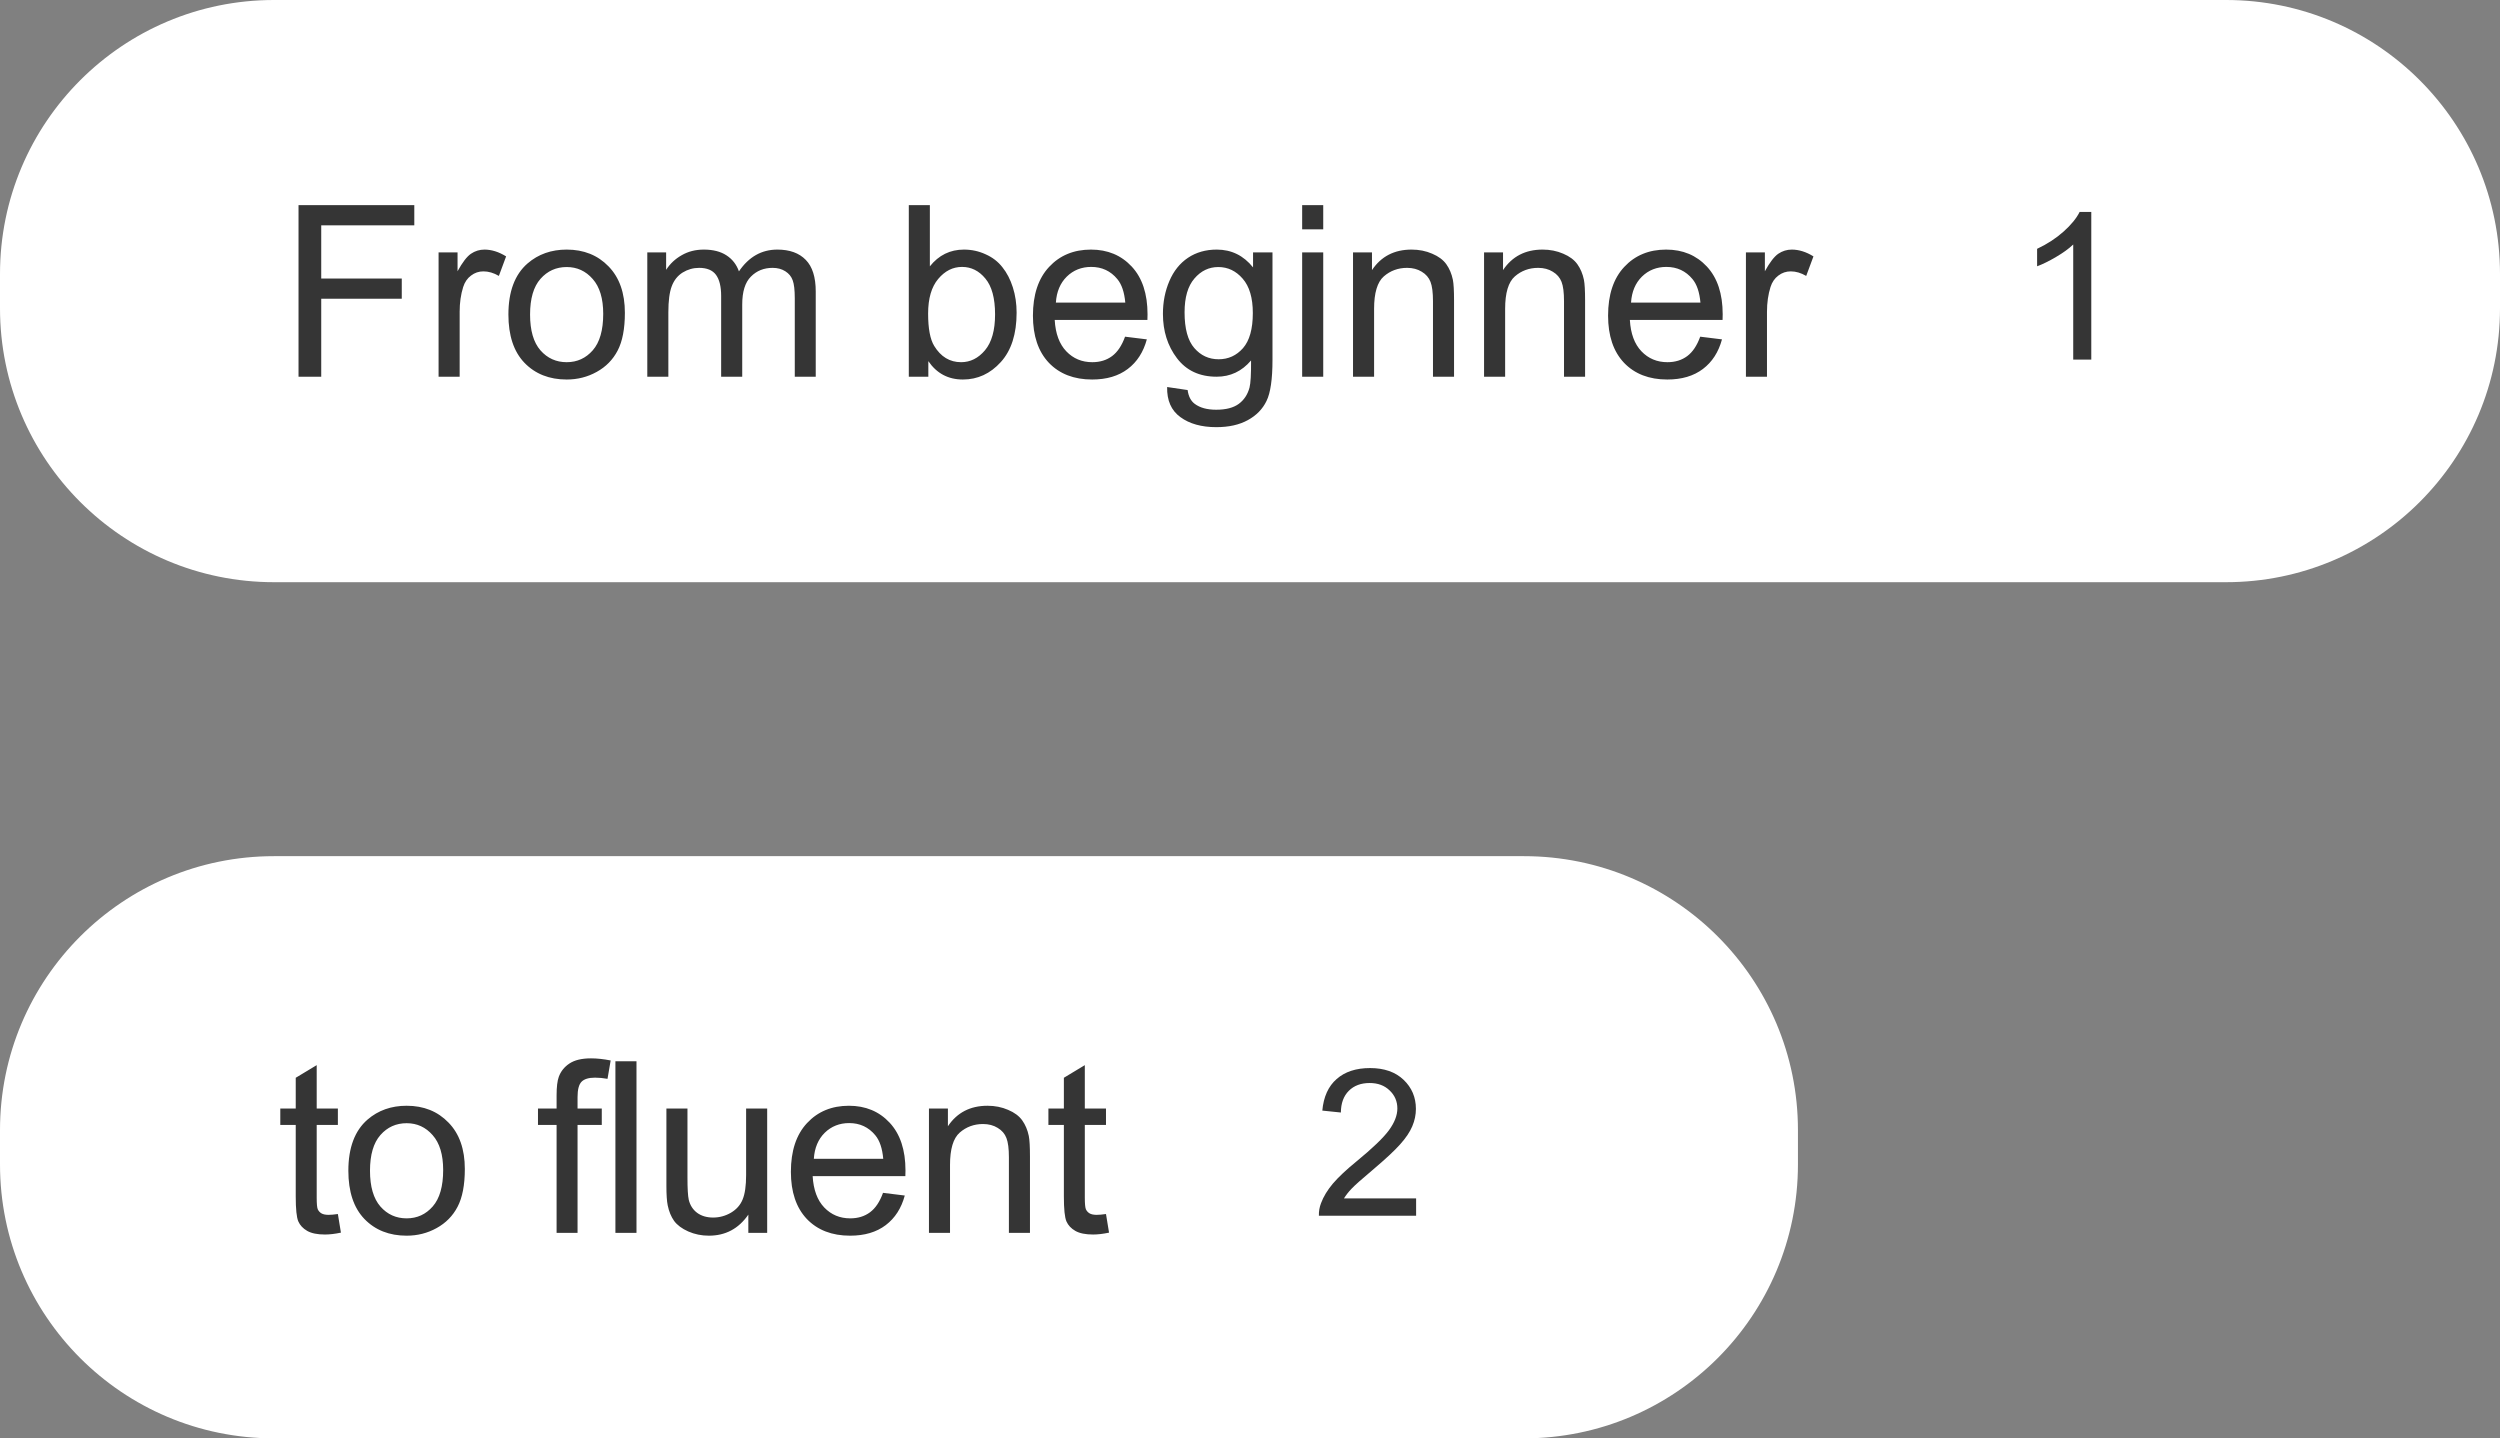 <?xml version="1.0" encoding="UTF-8"?> <svg xmlns="http://www.w3.org/2000/svg" width="146" height="84" viewBox="0 0 146 84" fill="none"><rect x="0" y="0" width="146" height="84" fill="#808080" stroke="none"/><path d="M0 16C0 7.163 7.163 0 16 0H130C138.837 0 146 7.163 146 16V18C146 26.837 138.837 34 130 34H16C7.163 34 0 26.837 0 18V16Z" fill="white"></path><path d="M17.434 22V11.979H24.195V13.161H18.76V16.265H23.463V17.447H18.76V22H17.434ZM25.613 22V14.74H26.721V15.841C27.003 15.326 27.263 14.986 27.5 14.822C27.741 14.658 28.006 14.576 28.293 14.576C28.707 14.576 29.129 14.708 29.557 14.973L29.134 16.114C28.833 15.937 28.532 15.848 28.231 15.848C27.962 15.848 27.721 15.93 27.507 16.094C27.292 16.253 27.14 16.477 27.049 16.764C26.912 17.201 26.844 17.68 26.844 18.199V22H25.613ZM29.691 18.37C29.691 17.026 30.065 16.03 30.812 15.383C31.436 14.845 32.197 14.576 33.095 14.576C34.093 14.576 34.909 14.904 35.542 15.56C36.176 16.212 36.493 17.115 36.493 18.268C36.493 19.202 36.351 19.938 36.069 20.476C35.791 21.009 35.383 21.424 34.845 21.72C34.312 22.016 33.729 22.164 33.095 22.164C32.079 22.164 31.256 21.838 30.627 21.186C30.003 20.535 29.691 19.596 29.691 18.37ZM30.956 18.37C30.956 19.3 31.158 19.997 31.564 20.462C31.97 20.922 32.48 21.152 33.095 21.152C33.706 21.152 34.214 20.92 34.62 20.455C35.025 19.99 35.228 19.282 35.228 18.329C35.228 17.431 35.023 16.752 34.613 16.292C34.207 15.827 33.701 15.595 33.095 15.595C32.48 15.595 31.97 15.825 31.564 16.285C31.158 16.745 30.956 17.44 30.956 18.37ZM37.802 22V14.74H38.902V15.759C39.13 15.403 39.433 15.118 39.812 14.904C40.19 14.685 40.62 14.576 41.104 14.576C41.641 14.576 42.081 14.688 42.423 14.911C42.769 15.134 43.013 15.447 43.154 15.848C43.729 15 44.476 14.576 45.397 14.576C46.117 14.576 46.67 14.777 47.058 15.178C47.445 15.574 47.639 16.187 47.639 17.017V22H46.415V17.427C46.415 16.935 46.374 16.581 46.292 16.367C46.215 16.148 46.071 15.973 45.861 15.841C45.652 15.709 45.406 15.643 45.123 15.643C44.613 15.643 44.189 15.813 43.852 16.155C43.514 16.492 43.346 17.035 43.346 17.782V22H42.115V17.283C42.115 16.736 42.015 16.326 41.815 16.053C41.614 15.779 41.286 15.643 40.83 15.643C40.484 15.643 40.163 15.734 39.866 15.916C39.575 16.098 39.363 16.365 39.23 16.716C39.098 17.067 39.032 17.573 39.032 18.233V22H37.802ZM54.215 22H53.074V11.979H54.304V15.554C54.824 14.902 55.487 14.576 56.293 14.576C56.74 14.576 57.161 14.667 57.558 14.85C57.959 15.027 58.287 15.28 58.542 15.608C58.802 15.932 59.005 16.324 59.151 16.784C59.297 17.244 59.37 17.737 59.37 18.261C59.37 19.505 59.062 20.466 58.447 21.145C57.831 21.825 57.093 22.164 56.232 22.164C55.375 22.164 54.703 21.806 54.215 21.091V22ZM54.202 18.315C54.202 19.186 54.32 19.815 54.557 20.202C54.944 20.836 55.468 21.152 56.129 21.152C56.667 21.152 57.132 20.92 57.524 20.455C57.916 19.986 58.112 19.288 58.112 18.363C58.112 17.415 57.923 16.716 57.544 16.265C57.171 15.813 56.717 15.588 56.184 15.588C55.646 15.588 55.181 15.823 54.789 16.292C54.398 16.757 54.202 17.431 54.202 18.315ZM65.703 19.662L66.975 19.819C66.774 20.562 66.403 21.139 65.86 21.549C65.318 21.959 64.625 22.164 63.782 22.164C62.72 22.164 61.877 21.838 61.253 21.186C60.633 20.53 60.323 19.612 60.323 18.432C60.323 17.21 60.638 16.262 61.267 15.588C61.895 14.913 62.711 14.576 63.714 14.576C64.685 14.576 65.478 14.907 66.093 15.567C66.708 16.228 67.016 17.158 67.016 18.356C67.016 18.429 67.013 18.539 67.009 18.685H61.595C61.64 19.482 61.866 20.093 62.272 20.517C62.677 20.94 63.183 21.152 63.789 21.152C64.24 21.152 64.625 21.034 64.944 20.797C65.263 20.56 65.516 20.182 65.703 19.662ZM61.663 17.673H65.717C65.662 17.062 65.507 16.604 65.252 16.299C64.86 15.825 64.352 15.588 63.727 15.588C63.162 15.588 62.686 15.777 62.299 16.155C61.916 16.534 61.704 17.039 61.663 17.673ZM68.161 22.602L69.357 22.779C69.407 23.148 69.546 23.417 69.774 23.586C70.079 23.814 70.496 23.928 71.025 23.928C71.595 23.928 72.034 23.814 72.344 23.586C72.654 23.358 72.864 23.039 72.973 22.629C73.037 22.378 73.067 21.852 73.062 21.05C72.524 21.683 71.855 22 71.052 22C70.054 22 69.282 21.64 68.735 20.92C68.188 20.2 67.915 19.336 67.915 18.329C67.915 17.636 68.04 16.998 68.291 16.415C68.541 15.827 68.904 15.374 69.378 15.055C69.856 14.736 70.417 14.576 71.059 14.576C71.916 14.576 72.622 14.922 73.178 15.615V14.74H74.313V21.016C74.313 22.146 74.197 22.946 73.965 23.415C73.737 23.889 73.372 24.263 72.871 24.536C72.374 24.81 71.761 24.946 71.032 24.946C70.166 24.946 69.466 24.75 68.933 24.358C68.4 23.971 68.143 23.385 68.161 22.602ZM69.179 18.24C69.179 19.193 69.368 19.888 69.747 20.325C70.125 20.763 70.599 20.981 71.169 20.981C71.734 20.981 72.208 20.765 72.591 20.332C72.973 19.895 73.165 19.211 73.165 18.281C73.165 17.393 72.966 16.723 72.57 16.271C72.178 15.82 71.704 15.595 71.148 15.595C70.601 15.595 70.136 15.818 69.754 16.265C69.371 16.707 69.179 17.365 69.179 18.24ZM76.046 13.394V11.979H77.277V13.394H76.046ZM76.046 22V14.74H77.277V22H76.046ZM79.016 22V14.74H80.124V15.773C80.657 14.975 81.427 14.576 82.434 14.576C82.872 14.576 83.273 14.656 83.638 14.815C84.007 14.97 84.282 15.175 84.465 15.431C84.647 15.686 84.775 15.989 84.848 16.34C84.893 16.568 84.916 16.966 84.916 17.536V22H83.686V17.584C83.686 17.083 83.638 16.709 83.542 16.463C83.446 16.212 83.275 16.014 83.029 15.868C82.788 15.718 82.503 15.643 82.175 15.643C81.651 15.643 81.197 15.809 80.814 16.142C80.436 16.474 80.247 17.105 80.247 18.035V22H79.016ZM86.669 22V14.74H87.777V15.773C88.31 14.975 89.08 14.576 90.088 14.576C90.525 14.576 90.926 14.656 91.291 14.815C91.66 14.97 91.935 15.175 92.118 15.431C92.3 15.686 92.428 15.989 92.501 16.34C92.546 16.568 92.569 16.966 92.569 17.536V22H91.338V17.584C91.338 17.083 91.291 16.709 91.195 16.463C91.099 16.212 90.928 16.014 90.682 15.868C90.441 15.718 90.156 15.643 89.828 15.643C89.304 15.643 88.85 15.809 88.467 16.142C88.089 16.474 87.9 17.105 87.9 18.035V22H86.669ZM99.292 19.662L100.564 19.819C100.363 20.562 99.992 21.139 99.449 21.549C98.907 21.959 98.214 22.164 97.371 22.164C96.309 22.164 95.466 21.838 94.842 21.186C94.222 20.53 93.912 19.612 93.912 18.432C93.912 17.21 94.227 16.262 94.856 15.588C95.485 14.913 96.3 14.576 97.303 14.576C98.274 14.576 99.067 14.907 99.682 15.567C100.297 16.228 100.605 17.158 100.605 18.356C100.605 18.429 100.602 18.539 100.598 18.685H95.184C95.229 19.482 95.455 20.093 95.861 20.517C96.266 20.94 96.772 21.152 97.378 21.152C97.829 21.152 98.214 21.034 98.533 20.797C98.852 20.56 99.105 20.182 99.292 19.662ZM95.252 17.673H99.306C99.251 17.062 99.096 16.604 98.841 16.299C98.449 15.825 97.941 15.588 97.317 15.588C96.751 15.588 96.275 15.777 95.888 16.155C95.505 16.534 95.293 17.039 95.252 17.673ZM101.962 22V14.74H103.069V15.841C103.352 15.326 103.612 14.986 103.848 14.822C104.09 14.658 104.354 14.576 104.641 14.576C105.056 14.576 105.478 14.708 105.906 14.973L105.482 16.114C105.181 15.937 104.881 15.848 104.58 15.848C104.311 15.848 104.07 15.93 103.855 16.094C103.641 16.253 103.488 16.477 103.397 16.764C103.261 17.201 103.192 17.68 103.192 18.199V22H101.962Z" fill="#1F1F1F" fill-opacity="0.9"></path><rect x="112" y="9" width="18" height="16" rx="8" fill="white"></rect><path d="M122.131 21H121.076V14.279C120.822 14.521 120.488 14.764 120.074 15.006C119.664 15.248 119.295 15.43 118.967 15.551V14.531C119.557 14.254 120.072 13.918 120.514 13.523C120.955 13.129 121.268 12.746 121.451 12.375H122.131V21Z" fill="#1F1F1F" fill-opacity="0.9"></path><path d="M0 66C0 57.163 7.163 50 16 50H89C97.837 50 105 57.163 105 66V68C105 76.837 97.837 84 89 84H16C7.163 84 0 76.837 0 68V66Z" fill="white"></path><path d="M19.732 70.899L19.91 71.986C19.563 72.059 19.253 72.096 18.98 72.096C18.533 72.096 18.187 72.025 17.941 71.884C17.695 71.743 17.522 71.558 17.421 71.33C17.321 71.098 17.271 70.612 17.271 69.874V65.697H16.369V64.74H17.271V62.942L18.495 62.204V64.74H19.732V65.697H18.495V69.942C18.495 70.293 18.515 70.519 18.556 70.619C18.602 70.719 18.672 70.799 18.768 70.858C18.868 70.918 19.009 70.947 19.192 70.947C19.329 70.947 19.509 70.931 19.732 70.899ZM20.344 68.37C20.344 67.026 20.718 66.03 21.465 65.383C22.089 64.845 22.85 64.576 23.748 64.576C24.746 64.576 25.562 64.904 26.195 65.561C26.829 66.212 27.146 67.115 27.146 68.268C27.146 69.202 27.004 69.938 26.722 70.476C26.444 71.009 26.036 71.424 25.498 71.72C24.965 72.016 24.382 72.164 23.748 72.164C22.732 72.164 21.909 71.838 21.28 71.186C20.656 70.535 20.344 69.596 20.344 68.37ZM21.608 68.37C21.608 69.3 21.811 69.997 22.217 70.462C22.622 70.922 23.133 71.152 23.748 71.152C24.359 71.152 24.867 70.92 25.273 70.455C25.678 69.99 25.881 69.282 25.881 68.329C25.881 67.431 25.676 66.752 25.266 66.292C24.86 65.827 24.354 65.595 23.748 65.595C23.133 65.595 22.622 65.825 22.217 66.285C21.811 66.745 21.608 67.44 21.608 68.37ZM32.505 72V65.697H31.418V64.74H32.505V63.968C32.505 63.48 32.548 63.118 32.635 62.881C32.754 62.562 32.961 62.304 33.257 62.108C33.558 61.908 33.977 61.808 34.515 61.808C34.861 61.808 35.244 61.849 35.663 61.931L35.479 63.004C35.224 62.958 34.982 62.935 34.754 62.935C34.381 62.935 34.116 63.015 33.961 63.175C33.806 63.334 33.729 63.633 33.729 64.07V64.74H35.144V65.697H33.729V72H32.505ZM35.94 72V61.978H37.171V72H35.94ZM43.703 72V70.934C43.138 71.754 42.37 72.164 41.399 72.164C40.971 72.164 40.57 72.082 40.196 71.918C39.827 71.754 39.551 71.549 39.369 71.303C39.191 71.052 39.066 70.747 38.993 70.387C38.943 70.145 38.918 69.762 38.918 69.238V64.74H40.148V68.767C40.148 69.409 40.173 69.842 40.223 70.065C40.301 70.389 40.465 70.644 40.715 70.831C40.966 71.013 41.276 71.105 41.645 71.105C42.014 71.105 42.361 71.011 42.684 70.824C43.008 70.633 43.236 70.375 43.368 70.052C43.505 69.724 43.573 69.25 43.573 68.63V64.74H44.803V72H43.703ZM51.568 69.662L52.839 69.819C52.639 70.562 52.267 71.139 51.725 71.549C51.183 71.959 50.49 72.164 49.647 72.164C48.585 72.164 47.742 71.838 47.117 71.186C46.498 70.53 46.188 69.612 46.188 68.432C46.188 67.21 46.502 66.262 47.131 65.588C47.76 64.913 48.576 64.576 49.578 64.576C50.549 64.576 51.342 64.907 51.957 65.567C52.572 66.228 52.88 67.158 52.88 68.356C52.88 68.429 52.878 68.539 52.873 68.685H47.459C47.505 69.482 47.73 70.093 48.136 70.517C48.542 70.94 49.047 71.152 49.654 71.152C50.105 71.152 50.49 71.034 50.809 70.797C51.128 70.56 51.381 70.182 51.568 69.662ZM47.528 67.673H51.581C51.527 67.062 51.372 66.604 51.117 66.299C50.725 65.825 50.216 65.588 49.592 65.588C49.027 65.588 48.551 65.777 48.163 66.155C47.781 66.534 47.569 67.039 47.528 67.673ZM54.251 72V64.74H55.358V65.772C55.892 64.975 56.662 64.576 57.669 64.576C58.106 64.576 58.507 64.656 58.872 64.815C59.241 64.97 59.517 65.175 59.699 65.431C59.881 65.686 60.009 65.989 60.082 66.34C60.127 66.568 60.15 66.966 60.15 67.536V72H58.92V67.584C58.92 67.083 58.872 66.709 58.776 66.463C58.681 66.212 58.51 66.014 58.264 65.868C58.022 65.718 57.737 65.643 57.409 65.643C56.885 65.643 56.432 65.809 56.049 66.142C55.67 66.474 55.481 67.106 55.481 68.035V72H54.251ZM64.59 70.899L64.768 71.986C64.422 72.059 64.112 72.096 63.838 72.096C63.392 72.096 63.045 72.025 62.799 71.884C62.553 71.743 62.38 71.558 62.28 71.33C62.18 71.098 62.13 70.612 62.13 69.874V65.697H61.227V64.74H62.13V62.942L63.353 62.204V64.74H64.59V65.697H63.353V69.942C63.353 70.293 63.374 70.519 63.415 70.619C63.46 70.719 63.531 70.799 63.627 70.858C63.727 70.918 63.868 70.947 64.05 70.947C64.187 70.947 64.367 70.931 64.59 70.899Z" fill="#1F1F1F" fill-opacity="0.9"></path><rect x="71" y="59" width="18" height="16" rx="8" fill="white"></rect><path d="M82.701 69.986V71H77.023C77.016 70.746 77.057 70.502 77.147 70.268C77.291 69.881 77.522 69.5 77.838 69.125C78.158 68.75 78.619 68.316 79.221 67.824C80.154 67.059 80.785 66.453 81.113 66.008C81.441 65.559 81.606 65.135 81.606 64.736C81.606 64.318 81.455 63.967 81.154 63.682C80.857 63.393 80.469 63.248 79.988 63.248C79.481 63.248 79.074 63.4 78.769 63.705C78.465 64.01 78.311 64.432 78.307 64.971L77.223 64.859C77.297 64.051 77.576 63.435 78.061 63.014C78.545 62.588 79.195 62.375 80.012 62.375C80.836 62.375 81.488 62.603 81.969 63.06C82.449 63.518 82.689 64.084 82.689 64.76C82.689 65.103 82.619 65.441 82.478 65.773C82.338 66.106 82.103 66.455 81.775 66.822C81.451 67.189 80.91 67.693 80.152 68.334C79.519 68.865 79.113 69.227 78.934 69.418C78.754 69.606 78.606 69.795 78.488 69.986H82.701Z" fill="#1F1F1F" fill-opacity="0.9"></path></svg> 